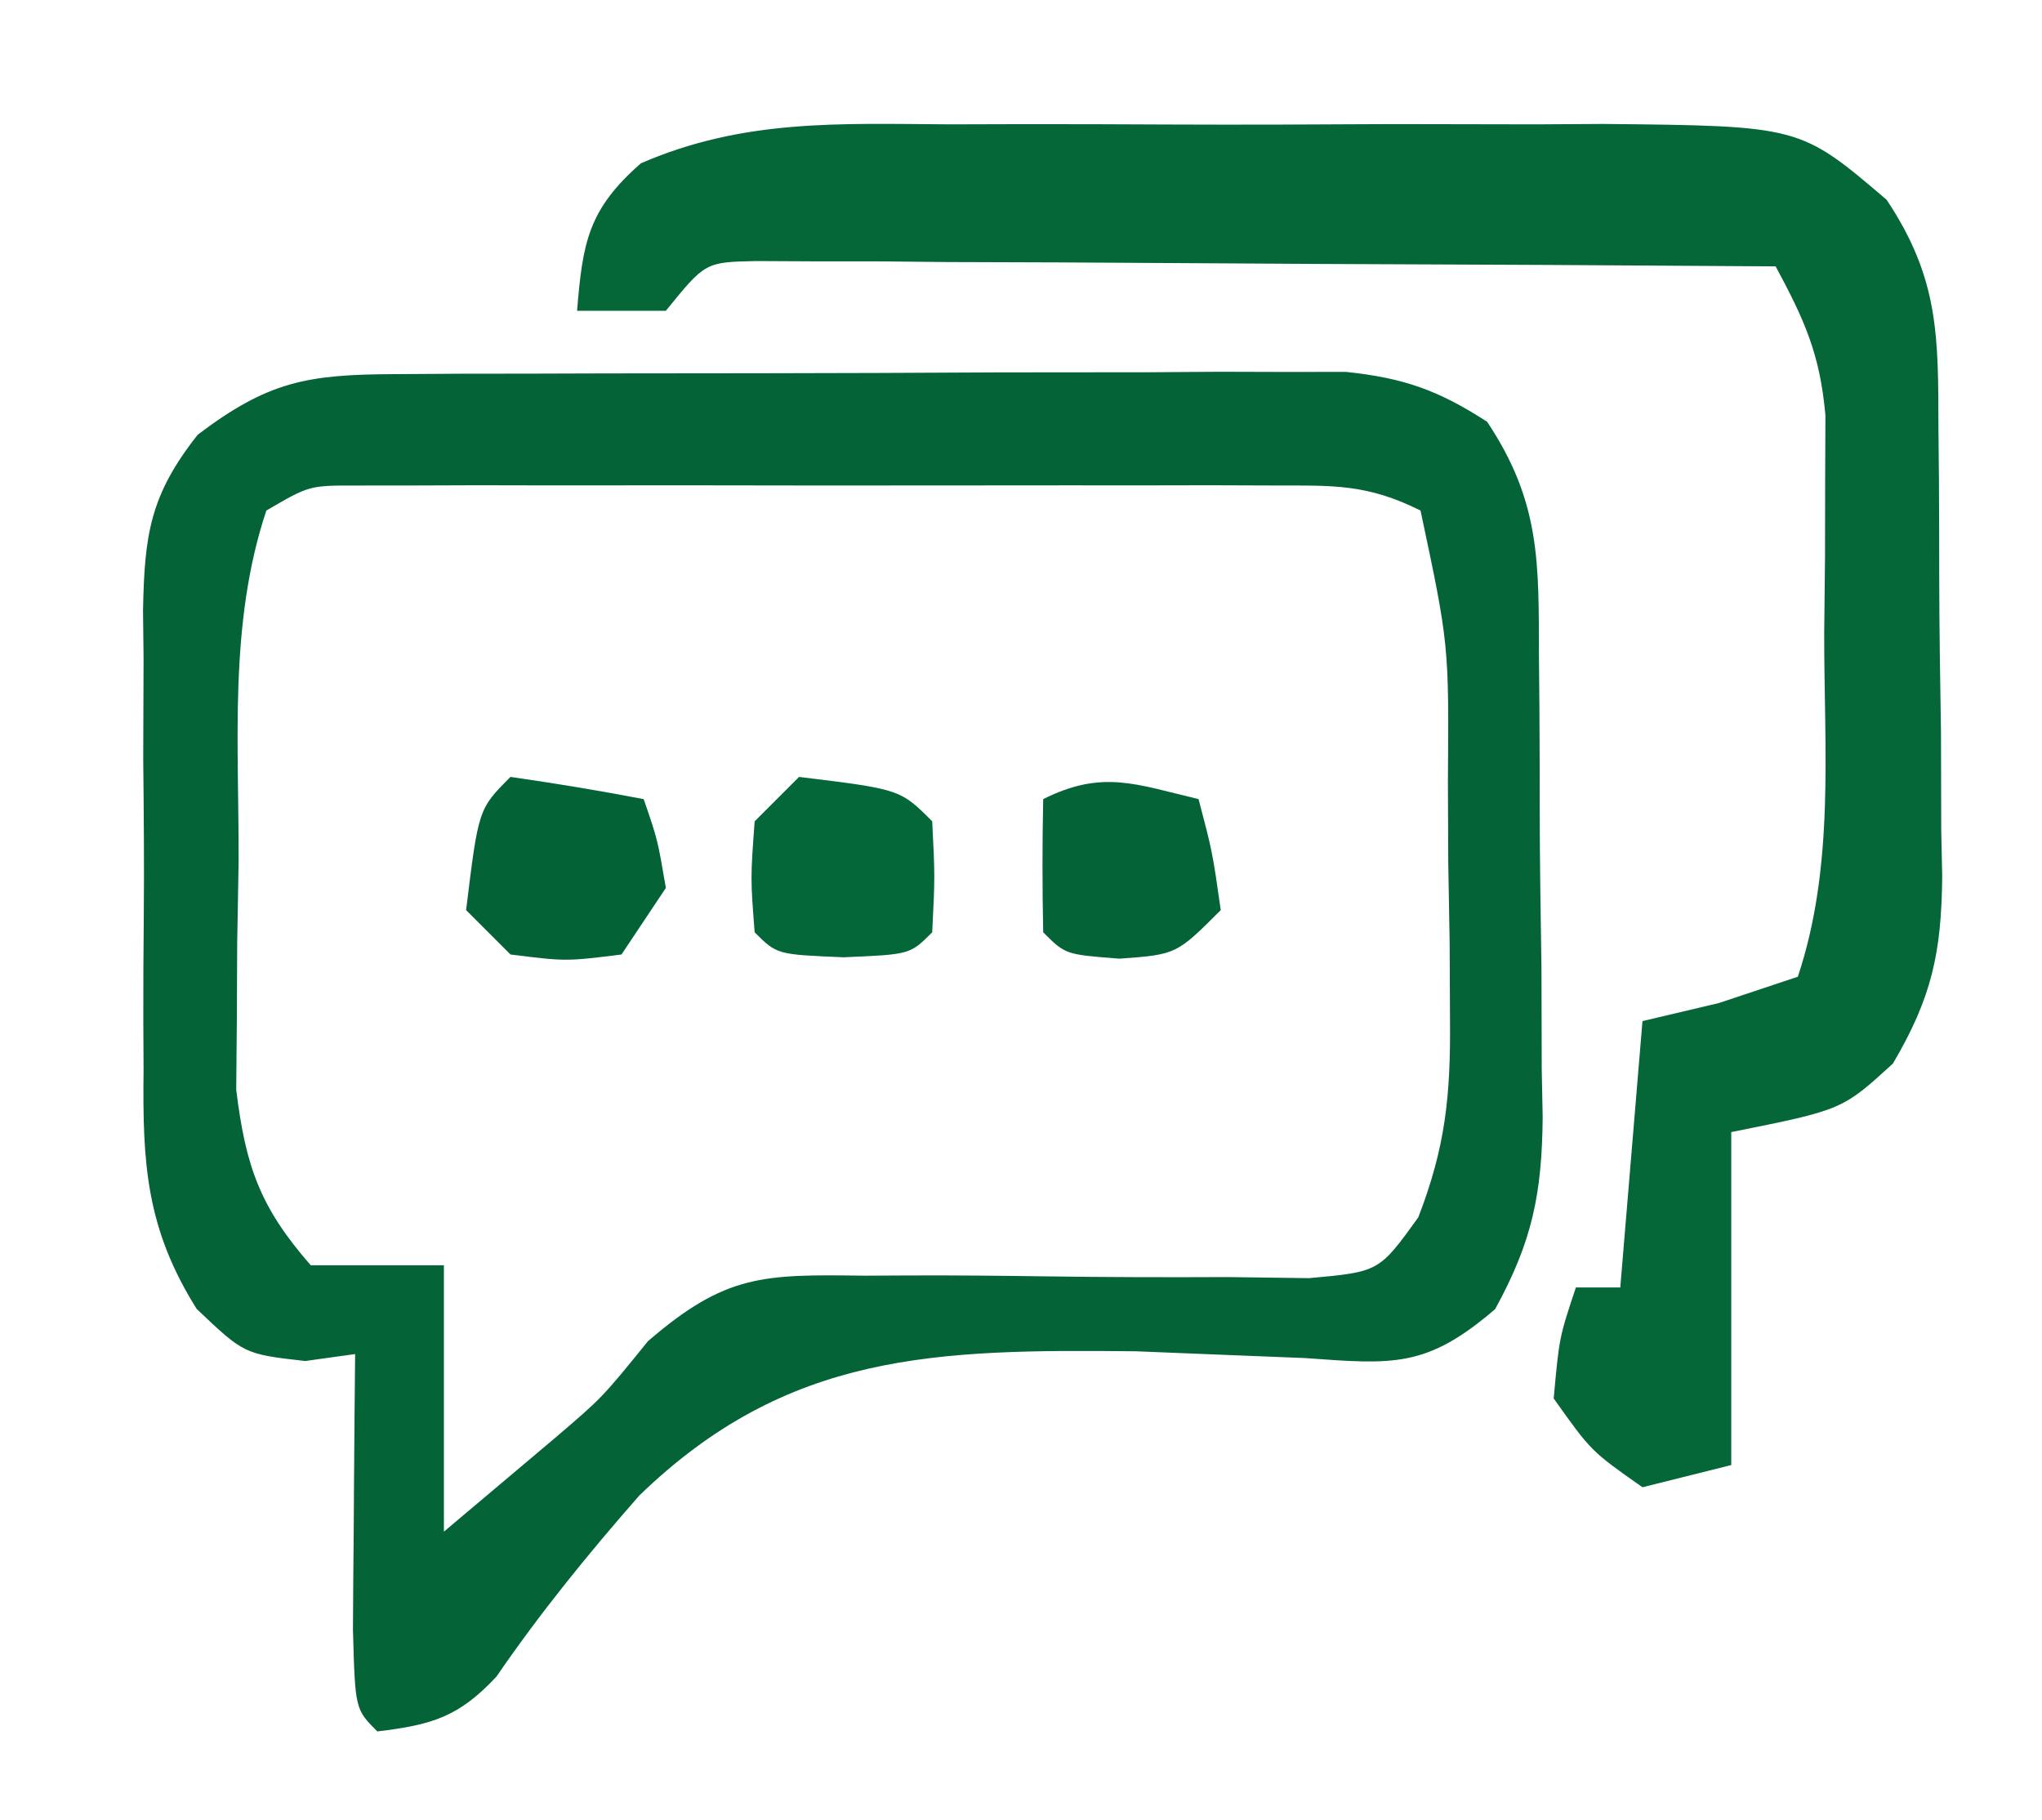 <svg xmlns="http://www.w3.org/2000/svg" width="92" height="82"><path d="M0 0 C1.482 -0.01 1.482 -0.01 2.994 -0.019 C4.065 -0.02 5.136 -0.022 6.239 -0.023 C7.336 -0.026 8.434 -0.029 9.564 -0.033 C11.89 -0.038 14.215 -0.04 16.54 -0.04 C20.1 -0.042 23.659 -0.06 27.219 -0.079 C29.476 -0.082 31.732 -0.084 33.989 -0.085 C35.056 -0.092 36.122 -0.1 37.221 -0.107 C38.216 -0.104 39.21 -0.101 40.234 -0.098 C41.108 -0.099 41.981 -0.101 42.881 -0.102 C45.489 0.171 47.05 0.724 49.247 2.145 C51.666 5.774 51.569 8.501 51.583 12.7 C51.589 13.439 51.596 14.177 51.603 14.938 C51.613 16.5 51.618 18.062 51.617 19.623 C51.622 22.005 51.658 24.385 51.696 26.766 C51.702 28.286 51.706 29.805 51.708 31.325 C51.722 32.033 51.736 32.742 51.751 33.472 C51.719 36.92 51.279 39.087 49.606 42.123 C46.52 44.768 45.049 44.616 41.04 44.325 C39.819 44.277 38.599 44.228 37.342 44.178 C36.052 44.126 34.763 44.074 33.434 44.02 C24.418 43.927 17.741 44.039 11.047 50.521 C8.753 53.137 6.586 55.8 4.617 58.671 C2.919 60.498 1.698 60.85 -0.753 61.145 C-1.753 60.145 -1.753 60.145 -1.851 56.548 C-1.844 55.059 -1.832 53.571 -1.816 52.083 C-1.811 51.324 -1.807 50.566 -1.802 49.784 C-1.79 47.904 -1.772 46.025 -1.753 44.145 C-2.867 44.3 -2.867 44.3 -4.003 44.458 C-6.753 44.145 -6.753 44.145 -8.892 42.112 C-11.18 38.466 -11.333 35.534 -11.285 31.36 C-11.288 30.622 -11.292 29.884 -11.296 29.123 C-11.299 27.569 -11.292 26.015 -11.275 24.461 C-11.253 22.086 -11.275 19.714 -11.3 17.339 C-11.298 15.825 -11.293 14.311 -11.285 12.798 C-11.293 12.09 -11.301 11.383 -11.309 10.654 C-11.244 7.229 -10.996 5.453 -8.845 2.729 C-5.674 0.328 -3.925 0.017 0 0 Z M-5.753 6.145 C-7.462 11.27 -6.98 16.656 -7.003 22.02 C-7.024 23.205 -7.045 24.39 -7.066 25.61 C-7.071 26.754 -7.076 27.897 -7.082 29.075 C-7.091 30.119 -7.1 31.163 -7.11 32.239 C-6.687 35.684 -6.045 37.524 -3.753 40.145 C-1.773 40.145 0.207 40.145 2.247 40.145 C2.247 44.105 2.247 48.065 2.247 52.145 C3.298 51.258 4.35 50.372 5.434 49.458 C6.026 48.959 6.617 48.46 7.227 47.946 C9.376 46.113 9.376 46.113 11.439 43.566 C14.947 40.541 16.62 40.553 21.192 40.614 C21.844 40.611 22.495 40.607 23.167 40.604 C25.236 40.594 27.303 40.616 29.372 40.645 C32.104 40.684 34.834 40.69 37.567 40.677 C39.381 40.701 39.381 40.701 41.231 40.725 C44.378 40.439 44.378 40.439 46.144 37.991 C47.378 34.806 47.605 32.486 47.575 29.075 C47.567 27.36 47.567 27.36 47.559 25.61 C47.538 24.425 47.518 23.241 47.497 22.02 C47.489 20.232 47.489 20.232 47.481 18.407 C47.529 12.176 47.529 12.176 46.247 6.145 C43.84 4.942 42.332 5.018 39.645 5.016 C38.691 5.013 37.736 5.01 36.753 5.006 C35.72 5.008 34.686 5.01 33.622 5.012 C32.564 5.011 31.506 5.011 30.416 5.01 C28.177 5.009 25.937 5.011 23.698 5.015 C20.261 5.02 16.824 5.015 13.387 5.009 C11.215 5.009 9.043 5.01 6.872 5.012 C5.838 5.01 4.805 5.008 3.74 5.006 C2.786 5.009 1.831 5.013 0.848 5.016 C0.006 5.017 -0.836 5.017 -1.704 5.018 C-3.819 5.015 -3.819 5.015 -5.753 6.145 Z " fill="#046337" transform="translate(17.753,16.855)"></path><path d="M0 0 C1.57 -0.004 1.57 -0.004 3.171 -0.009 C5.38 -0.011 7.589 -0.005 9.798 0.007 C13.176 0.023 16.552 0.007 19.93 -0.012 C22.078 -0.01 24.227 -0.006 26.375 0 C27.383 -0.006 28.392 -0.012 29.431 -0.018 C38.286 0.07 38.286 0.07 42.188 3.398 C44.574 6.978 44.51 9.597 44.523 13.734 C44.53 14.451 44.537 15.167 44.544 15.905 C44.554 17.42 44.558 18.935 44.558 20.449 C44.562 22.759 44.599 25.066 44.637 27.375 C44.643 28.849 44.647 30.323 44.648 31.797 C44.663 32.483 44.677 33.17 44.692 33.878 C44.66 37.311 44.225 39.334 42.471 42.311 C40.188 44.398 40.188 44.398 35.188 45.398 C35.188 50.348 35.188 55.298 35.188 60.398 C33.208 60.893 33.208 60.893 31.188 61.398 C28.875 59.773 28.875 59.773 27.188 57.398 C27.438 54.648 27.438 54.648 28.188 52.398 C28.848 52.398 29.508 52.398 30.188 52.398 C30.517 48.438 30.848 44.478 31.188 40.398 C32.322 40.13 33.456 39.862 34.625 39.586 C35.801 39.194 36.976 38.802 38.188 38.398 C39.854 33.399 39.372 28.195 39.375 22.961 C39.393 21.243 39.393 21.243 39.412 19.49 C39.414 18.389 39.416 17.287 39.418 16.152 C39.422 15.145 39.426 14.138 39.43 13.1 C39.182 10.332 38.484 8.81 37.188 6.398 C30.388 6.348 23.589 6.313 16.79 6.289 C14.475 6.278 12.161 6.265 9.846 6.248 C6.525 6.223 3.204 6.212 -0.117 6.203 C-1.157 6.193 -2.196 6.182 -3.268 6.172 C-4.228 6.172 -5.189 6.172 -6.179 6.171 C-7.027 6.167 -7.876 6.163 -8.75 6.158 C-11.036 6.208 -11.036 6.208 -12.812 8.398 C-14.133 8.398 -15.453 8.398 -16.812 8.398 C-16.562 5.31 -16.307 3.832 -13.938 1.755 C-9.317 -0.251 -4.986 -0.03 0 0 Z " fill="#056638" transform="translate(42.812,5.602)"></path><path d="M0 0 C4.556 0.556 4.556 0.556 6 2 C6.125 4.5 6.125 4.5 6 7 C5 8 5 8 2 8.125 C-1 8 -1 8 -2 7 C-2.188 4.562 -2.188 4.562 -2 2 C-1.34 1.34 -0.68 0.68 0 0 Z " fill="#046739" transform="translate(36,35)"></path><path d="M0 0 C2.007 0.287 4.009 0.619 6 1 C6.625 2.812 6.625 2.812 7 5 C6.01 6.485 6.01 6.485 5 8 C2.5 8.312 2.5 8.312 0 8 C-0.66 7.34 -1.32 6.68 -2 6 C-1.444 1.444 -1.444 1.444 0 0 Z " fill="#046336" transform="translate(23,35)"></path><path d="M0 0 C0.625 2.375 0.625 2.375 1 5 C-1 7 -1 7 -3.562 7.188 C-6 7 -6 7 -7 6 C-7.041 4 -7.043 2 -7 0 C-4.333 -1.333 -2.833 -0.671 0 0 Z " fill="#046437" transform="translate(54,36)"></path></svg>